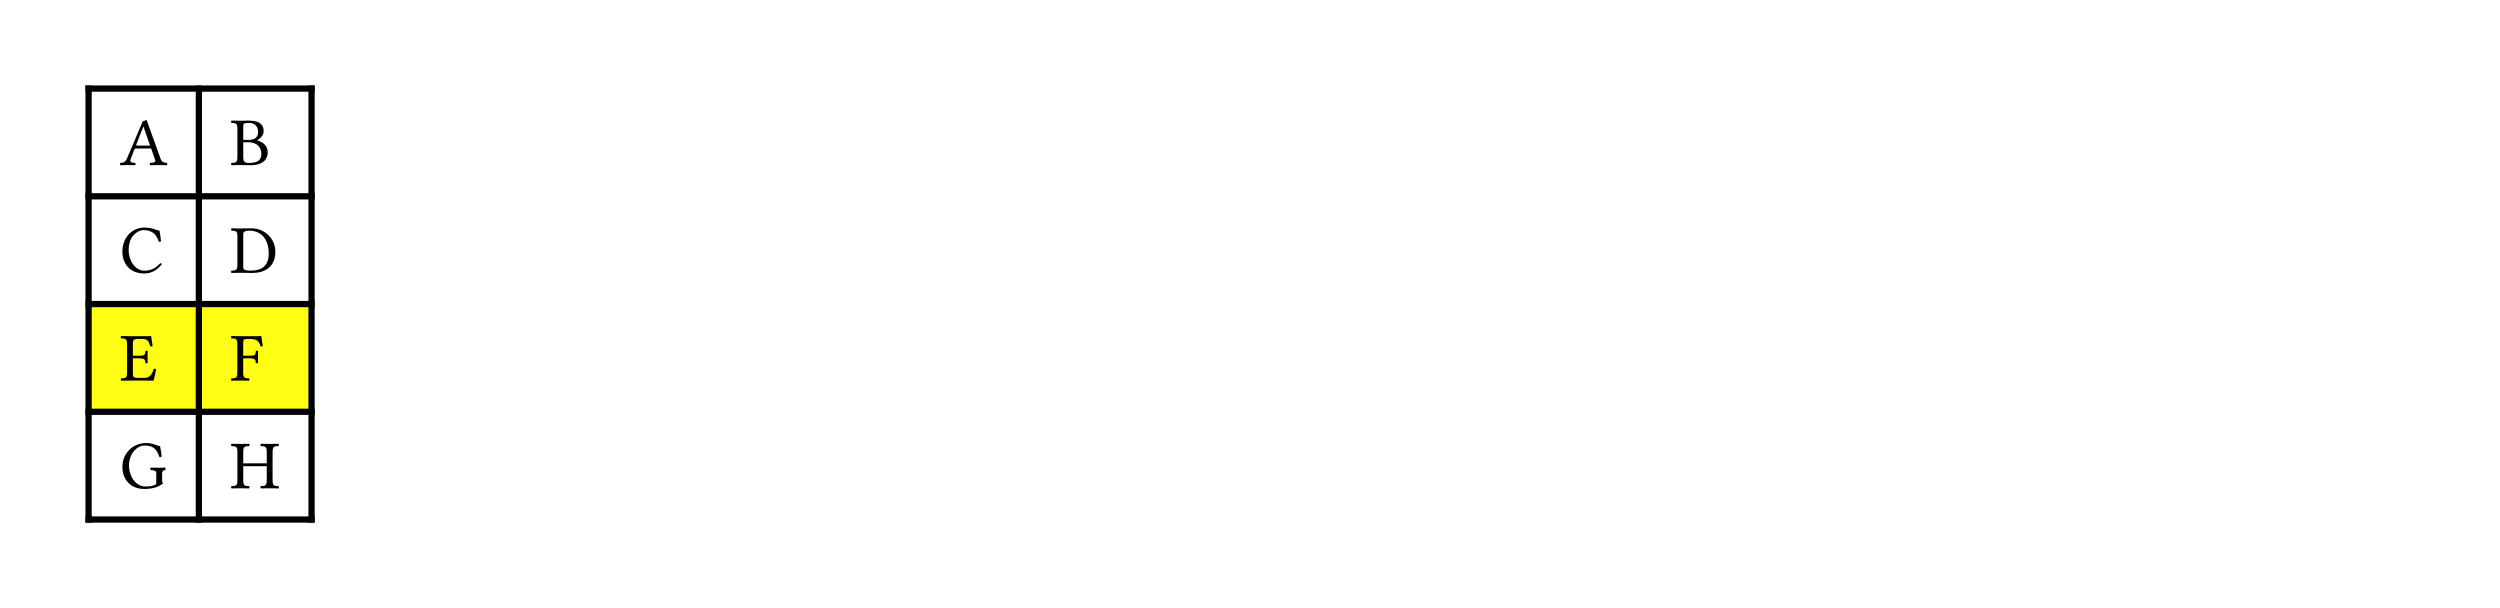 <svg class="typst-doc" viewBox="0 0 400 97.298" width="400pt" height="97.298pt" xmlns="http://www.w3.org/2000/svg" xmlns:xlink="http://www.w3.org/1999/xlink" xmlns:h5="http://www.w3.org/1999/xhtml">
    <path class="typst-shape" fill="#ffffff" fill-rule="nonzero" d="M 0 0 L 0 97.299 L 400 97.299 L 400 0 Z "/>
    <g>
        <g transform="translate(14.173 48.649)">
            <path class="typst-shape" fill="#fffd11a1" fill-rule="nonzero" d="M 0 0 L 0 17.238 L 17.645 17.238 L 17.645 0 Z "/>
        </g>
        <g transform="translate(31.818 48.649)">
            <path class="typst-shape" fill="#fffd11a1" fill-rule="nonzero" d="M 0 0 L 0 17.238 L 18.03 17.238 L 18.03 0 Z "/>
        </g>
        <g transform="translate(14.173 13.673)">
            <path class="typst-shape" fill="none" stroke="#000000" stroke-width="1" stroke-linecap="butt" stroke-linejoin="miter" stroke-miterlimit="4" d="M 0 0 L 0 69.952 "/>
        </g>
        <g transform="translate(31.818 13.673)">
            <path class="typst-shape" fill="none" stroke="#000000" stroke-width="1" stroke-linecap="butt" stroke-linejoin="miter" stroke-miterlimit="4" d="M 0 0 L 0 69.952 "/>
        </g>
        <g transform="translate(49.848 13.673)">
            <path class="typst-shape" fill="none" stroke="#000000" stroke-width="1" stroke-linecap="butt" stroke-linejoin="miter" stroke-miterlimit="4" d="M 0 0 L 0 69.952 "/>
        </g>
        <g transform="translate(13.673 14.173)">
            <path class="typst-shape" fill="none" stroke="#000000" stroke-width="1" stroke-linecap="butt" stroke-linejoin="miter" stroke-miterlimit="4" d="M 0 0 L 36.675 0 "/>
        </g>
        <g transform="translate(13.673 31.411)">
            <path class="typst-shape" fill="none" stroke="#000000" stroke-width="1" stroke-linecap="butt" stroke-linejoin="miter" stroke-miterlimit="4" d="M 0 0 L 36.675 0 "/>
        </g>
        <g transform="translate(13.673 48.649)">
            <path class="typst-shape" fill="none" stroke="#000000" stroke-width="1" stroke-linecap="butt" stroke-linejoin="miter" stroke-miterlimit="4" d="M 0 0 L 36.675 0 "/>
        </g>
        <g transform="translate(13.673 65.887)">
            <path class="typst-shape" fill="none" stroke="#000000" stroke-width="1" stroke-linecap="butt" stroke-linejoin="miter" stroke-miterlimit="4" d="M 0 0 L 36.675 0 "/>
        </g>
        <g transform="translate(13.673 83.125)">
            <path class="typst-shape" fill="none" stroke="#000000" stroke-width="1" stroke-linecap="butt" stroke-linejoin="miter" stroke-miterlimit="4" d="M 0 0 L 36.675 0 "/>
        </g>
        <g transform="translate(19.173 26.411)">
            <g class="typst-text" transform="scale(1, -1)">
                <use xlink:href="#g22B2A6D926C4E33B317C8A7891ED9955" x="0" fill="#000000" fill-rule="nonzero"/>
            </g>
        </g>
        <g transform="translate(36.818 26.411)">
            <g class="typst-text" transform="scale(1, -1)">
                <use xlink:href="#gEA13E171A83CE3D3E991970C0CE54FB2" x="0" fill="#000000" fill-rule="nonzero"/>
            </g>
        </g>
        <g transform="translate(19.173 43.649)">
            <g class="typst-text" transform="scale(1, -1)">
                <use xlink:href="#gD07E0066833A5B1C91811C2619224437" x="0" fill="#000000" fill-rule="nonzero"/>
            </g>
        </g>
        <g transform="translate(36.818 43.649)">
            <g class="typst-text" transform="scale(1, -1)">
                <use xlink:href="#g881A16723E23AA9B36E0E5D3919CA042" x="0" fill="#000000" fill-rule="nonzero"/>
            </g>
        </g>
        <g transform="translate(19.173 60.887)">
            <g class="typst-text" transform="scale(1, -1)">
                <use xlink:href="#g5FB459DCFCEB81E147D6B999DD63DB05" x="0" fill="#000000" fill-rule="nonzero"/>
            </g>
        </g>
        <g transform="translate(36.818 60.887)">
            <g class="typst-text" transform="scale(1, -1)">
                <use xlink:href="#gBA5BE31FE1599E62A264BCAB726715D3" x="0" fill="#000000" fill-rule="nonzero"/>
            </g>
        </g>
        <g transform="translate(19.173 78.125)">
            <g class="typst-text" transform="scale(1, -1)">
                <use xlink:href="#g4C6CA2DBE0BA61FFF2E7FF4DF421B740" x="0" fill="#000000" fill-rule="nonzero"/>
            </g>
        </g>
        <g transform="translate(36.818 78.125)">
            <g class="typst-text" transform="scale(1, -1)">
                <use xlink:href="#g9CE784FFDEA6C41552975A23A206EAA9" x="0" fill="#000000" fill-rule="nonzero"/>
            </g>
        </g>
    </g>
    <defs id="glyph">
        <symbol id="g22B2A6D926C4E33B317C8A7891ED9955" overflow="visible">
            <path d="M 1.705 0.869 L 2.31 2.464 C 2.365 2.607 2.431 2.651 2.695 2.651 L 5.016 2.651 L 5.654 0.792 C 5.786 0.418 5.368 0.374 4.84 0.341 C 4.774 0.275 4.774 0.044 4.84 -0.022 C 5.247 -0.011 5.852 0 6.281 0 C 6.732 0 7.15 -0.011 7.535 -0.022 C 7.601 0.044 7.601 0.275 7.535 0.341 C 7.106 0.385 6.732 0.418 6.545 0.946 L 4.279 7.238 C 4.114 7.139 3.817 7.018 3.674 7.018 L 1.177 1.122 C 0.891 0.44 0.561 0.374 0.077 0.341 C 0.011 0.275 0.011 0.044 0.077 -0.022 C 0.363 -0.011 0.726 0 1.056 0 C 1.507 0 2.057 -0.011 2.464 -0.022 C 2.53 0.044 2.53 0.275 2.464 0.341 C 2.046 0.374 1.529 0.418 1.705 0.869 Z M 2.893 3.113 C 2.651 3.113 2.574 3.146 2.618 3.256 L 3.74 6.105 L 3.806 6.105 L 4.84 3.113 Z "/>
        </symbol>
        <symbol id="gEA13E171A83CE3D3E991970C0CE54FB2" overflow="visible">
            <path d="M 1.628 7.095 C 1.232 7.095 0.638 7.106 0.209 7.117 C 0.143 7.051 0.143 6.82 0.209 6.754 C 0.979 6.721 1.166 6.666 1.166 5.753 L 1.166 1.342 C 1.166 0.429 0.979 0.374 0.209 0.341 C 0.143 0.275 0.143 0.044 0.209 -0.022 C 0.638 -0.011 1.232 0 1.639 0 C 2.035 0 2.321 -0.022 3.245 -0.022 C 5.434 -0.022 6.017 1.078 6.017 2.024 C 6.017 3.08 5.28 3.685 4.323 3.96 L 4.323 3.982 C 4.873 4.257 5.368 4.829 5.368 5.423 C 5.368 6.16 5.049 7.117 3.003 7.117 C 2.618 7.117 2.024 7.095 1.628 7.095 Z M 2.101 3.652 L 2.86 3.652 C 4.367 3.652 4.994 2.805 4.994 1.815 C 4.994 1.012 4.686 0.341 3.014 0.341 C 2.244 0.341 2.101 0.627 2.101 1.298 Z M 2.101 6.05 C 2.101 6.633 2.101 6.743 3.058 6.743 C 3.674 6.743 4.477 6.413 4.477 5.291 C 4.477 4.356 3.828 4.026 2.915 4.026 L 2.101 4.026 Z "/>
        </symbol>
        <symbol id="gD07E0066833A5B1C91811C2619224437" overflow="visible">
            <path d="M 3.927 -0.11 C 4.994 -0.11 5.973 0.396 6.721 1.375 C 6.666 1.474 6.589 1.54 6.468 1.54 C 5.687 0.682 4.939 0.341 3.916 0.341 C 2.431 0.341 1.408 2.013 1.408 3.619 C 1.408 4.565 1.661 5.357 2.057 5.852 C 2.607 6.523 3.245 6.831 3.817 6.831 C 5.335 6.831 5.94 5.929 6.226 4.983 C 6.358 4.939 6.468 4.972 6.589 5.038 C 6.534 5.61 6.457 6.138 6.347 6.743 C 5.786 6.798 5.291 7.238 3.938 7.238 C 3.003 7.238 2.222 6.897 1.573 6.303 C 0.847 5.632 0.407 4.554 0.407 3.41 C 0.407 1.496 1.562 -0.11 3.927 -0.11 Z "/>
        </symbol>
        <symbol id="g881A16723E23AA9B36E0E5D3919CA042" overflow="visible">
            <path d="M 1.628 7.095 C 1.232 7.095 0.649 7.106 0.209 7.117 C 0.143 7.051 0.143 6.82 0.209 6.754 C 0.979 6.721 1.166 6.666 1.166 5.753 L 1.166 1.342 C 1.166 0.429 0.979 0.374 0.209 0.341 C 0.143 0.275 0.143 0.044 0.209 -0.022 C 0.638 -0.011 1.221 0 1.639 0 C 2.046 0 2.508 -0.022 3.641 -0.022 C 5.192 -0.022 7.238 0.682 7.238 3.388 C 7.238 5.434 5.555 7.117 3.443 7.117 C 2.662 7.117 2.057 7.095 1.628 7.095 Z M 2.101 0.924 L 2.101 6.204 C 2.101 6.589 2.486 6.743 3.025 6.743 C 5.401 6.743 6.182 4.818 6.182 3.124 C 6.182 0.902 4.851 0.352 3.3 0.352 C 2.222 0.352 2.101 0.572 2.101 0.924 Z "/>
        </symbol>
        <symbol id="g5FB459DCFCEB81E147D6B999DD63DB05" overflow="visible">
            <path d="M 3.091 3.971 L 2.09 3.971 L 2.09 5.951 C 2.09 6.435 2.222 6.655 2.816 6.655 L 3.641 6.655 C 4.466 6.655 4.642 6.215 4.884 5.456 C 5.016 5.434 5.137 5.456 5.247 5.511 C 5.192 5.962 5.027 7.018 5.005 7.106 C 5.005 7.128 4.994 7.139 4.961 7.139 C 4.774 7.106 4.686 7.095 4.422 7.095 L 1.617 7.095 C 1.287 7.095 0.638 7.106 0.198 7.117 C 0.132 7.051 0.132 6.82 0.198 6.754 C 0.968 6.721 1.155 6.666 1.155 5.753 L 1.155 1.342 C 1.155 0.429 0.968 0.374 0.198 0.341 C 0.132 0.275 0.132 0.044 0.198 -0.022 C 0.605 -0.011 1.265 0 1.628 0 L 3.993 0 C 4.521 0 5.401 -0.022 5.401 -0.022 C 5.555 0.528 5.72 1.254 5.808 1.815 C 5.698 1.881 5.566 1.903 5.423 1.87 C 5.203 1.078 4.818 0.429 3.982 0.429 L 2.706 0.429 C 2.244 0.429 2.09 0.605 2.09 1.122 L 2.09 3.553 L 3.091 3.553 C 4.026 3.553 4.059 3.3 4.092 2.805 C 4.158 2.739 4.389 2.739 4.455 2.805 C 4.444 3.091 4.433 3.399 4.433 3.773 C 4.433 4.081 4.444 4.455 4.455 4.719 C 4.389 4.785 4.158 4.785 4.092 4.719 C 4.059 4.114 4.026 3.971 3.091 3.971 Z "/>
        </symbol>
        <symbol id="gBA5BE31FE1599E62A264BCAB726715D3" overflow="visible">
            <path d="M 3.113 3.553 C 4.048 3.553 4.081 3.3 4.114 2.805 C 4.18 2.739 4.411 2.739 4.477 2.805 C 4.466 3.08 4.455 3.399 4.455 3.773 C 4.455 4.147 4.466 4.433 4.477 4.719 C 4.411 4.785 4.18 4.785 4.114 4.719 C 4.081 4.114 4.048 3.971 3.113 3.971 L 2.09 3.971 L 2.09 5.951 C 2.09 6.545 2.222 6.655 2.706 6.655 L 3.201 6.655 C 4.367 6.655 4.642 6.215 4.884 5.456 C 5.016 5.456 5.137 5.478 5.225 5.511 C 5.17 5.962 5.005 7.018 4.983 7.106 C 4.983 7.128 4.972 7.139 4.939 7.139 C 4.752 7.106 4.697 7.095 4.422 7.095 L 1.617 7.095 C 1.265 7.095 0.638 7.106 0.198 7.117 C 0.132 7.051 0.132 6.82 0.198 6.754 C 0.968 6.721 1.155 6.666 1.155 5.753 L 1.155 1.342 C 1.155 0.429 0.968 0.374 0.198 0.341 C 0.132 0.275 0.132 0.044 0.198 -0.022 C 0.583 -0.011 1.133 0 1.628 0 C 2.123 0 2.662 -0.011 3.047 -0.022 C 3.113 0.044 3.113 0.275 3.047 0.341 C 2.277 0.374 2.09 0.429 2.09 1.342 L 2.09 3.553 Z "/>
        </symbol>
        <symbol id="g4C6CA2DBE0BA61FFF2E7FF4DF421B740" overflow="visible">
            <path d="M 4.147 7.238 C 2.31 7.238 0.407 5.797 0.407 3.377 C 0.407 1.397 1.771 -0.11 3.872 -0.11 C 5.17 -0.11 6.193 0.165 6.941 0.803 C 6.82 0.902 6.765 0.99 6.765 1.111 L 6.765 2.387 C 6.765 2.772 6.952 2.882 7.271 2.915 C 7.337 2.981 7.337 3.245 7.271 3.311 C 7.007 3.3 6.732 3.289 6.292 3.289 C 5.929 3.289 5.412 3.3 4.928 3.311 C 4.862 3.245 4.862 2.981 4.928 2.915 C 5.533 2.871 5.83 2.827 5.83 2.387 L 5.83 0.704 C 5.456 0.352 4.719 0.286 4.125 0.286 C 2.387 0.286 1.463 2.145 1.463 3.597 C 1.463 5.522 2.717 6.842 3.993 6.842 C 5.588 6.842 6.039 5.929 6.325 4.983 C 6.446 4.972 6.567 4.994 6.688 5.049 C 6.666 5.511 6.611 5.951 6.435 6.743 C 5.775 6.853 5.368 7.238 4.147 7.238 Z "/>
        </symbol>
        <symbol id="g9CE784FFDEA6C41552975A23A206EAA9" overflow="visible">
            <path d="M 6.798 1.342 L 6.798 5.753 C 6.798 6.666 6.985 6.721 7.755 6.754 C 7.821 6.82 7.821 7.051 7.755 7.117 C 7.304 7.106 6.743 7.095 6.325 7.095 C 5.918 7.095 5.39 7.106 4.906 7.117 C 4.84 7.051 4.84 6.82 4.906 6.754 C 5.676 6.721 5.863 6.666 5.863 5.753 L 5.863 3.993 L 2.101 3.993 L 2.101 5.753 C 2.101 6.666 2.288 6.721 3.058 6.754 C 3.124 6.82 3.124 7.051 3.058 7.117 C 2.64 7.106 2.189 7.095 1.628 7.095 C 1.078 7.095 0.627 7.106 0.209 7.117 C 0.143 7.051 0.143 6.82 0.209 6.754 C 0.979 6.721 1.166 6.666 1.166 5.753 L 1.166 1.342 C 1.166 0.429 0.979 0.374 0.209 0.341 C 0.143 0.275 0.143 0.044 0.209 -0.022 C 0.693 -0.011 1.221 0 1.639 0 C 2.035 0 2.574 -0.011 3.058 -0.022 C 3.124 0.044 3.124 0.275 3.058 0.341 C 2.288 0.374 2.101 0.429 2.101 1.342 L 2.101 3.531 L 5.863 3.531 L 5.863 1.342 C 5.863 0.429 5.676 0.374 4.906 0.341 C 4.84 0.275 4.84 0.044 4.906 -0.022 C 5.401 -0.011 5.929 0 6.336 0 C 6.743 0 7.271 -0.011 7.755 -0.022 C 7.821 0.044 7.821 0.275 7.755 0.341 C 6.985 0.374 6.798 0.429 6.798 1.342 Z "/>
        </symbol>
    </defs>
</svg>

